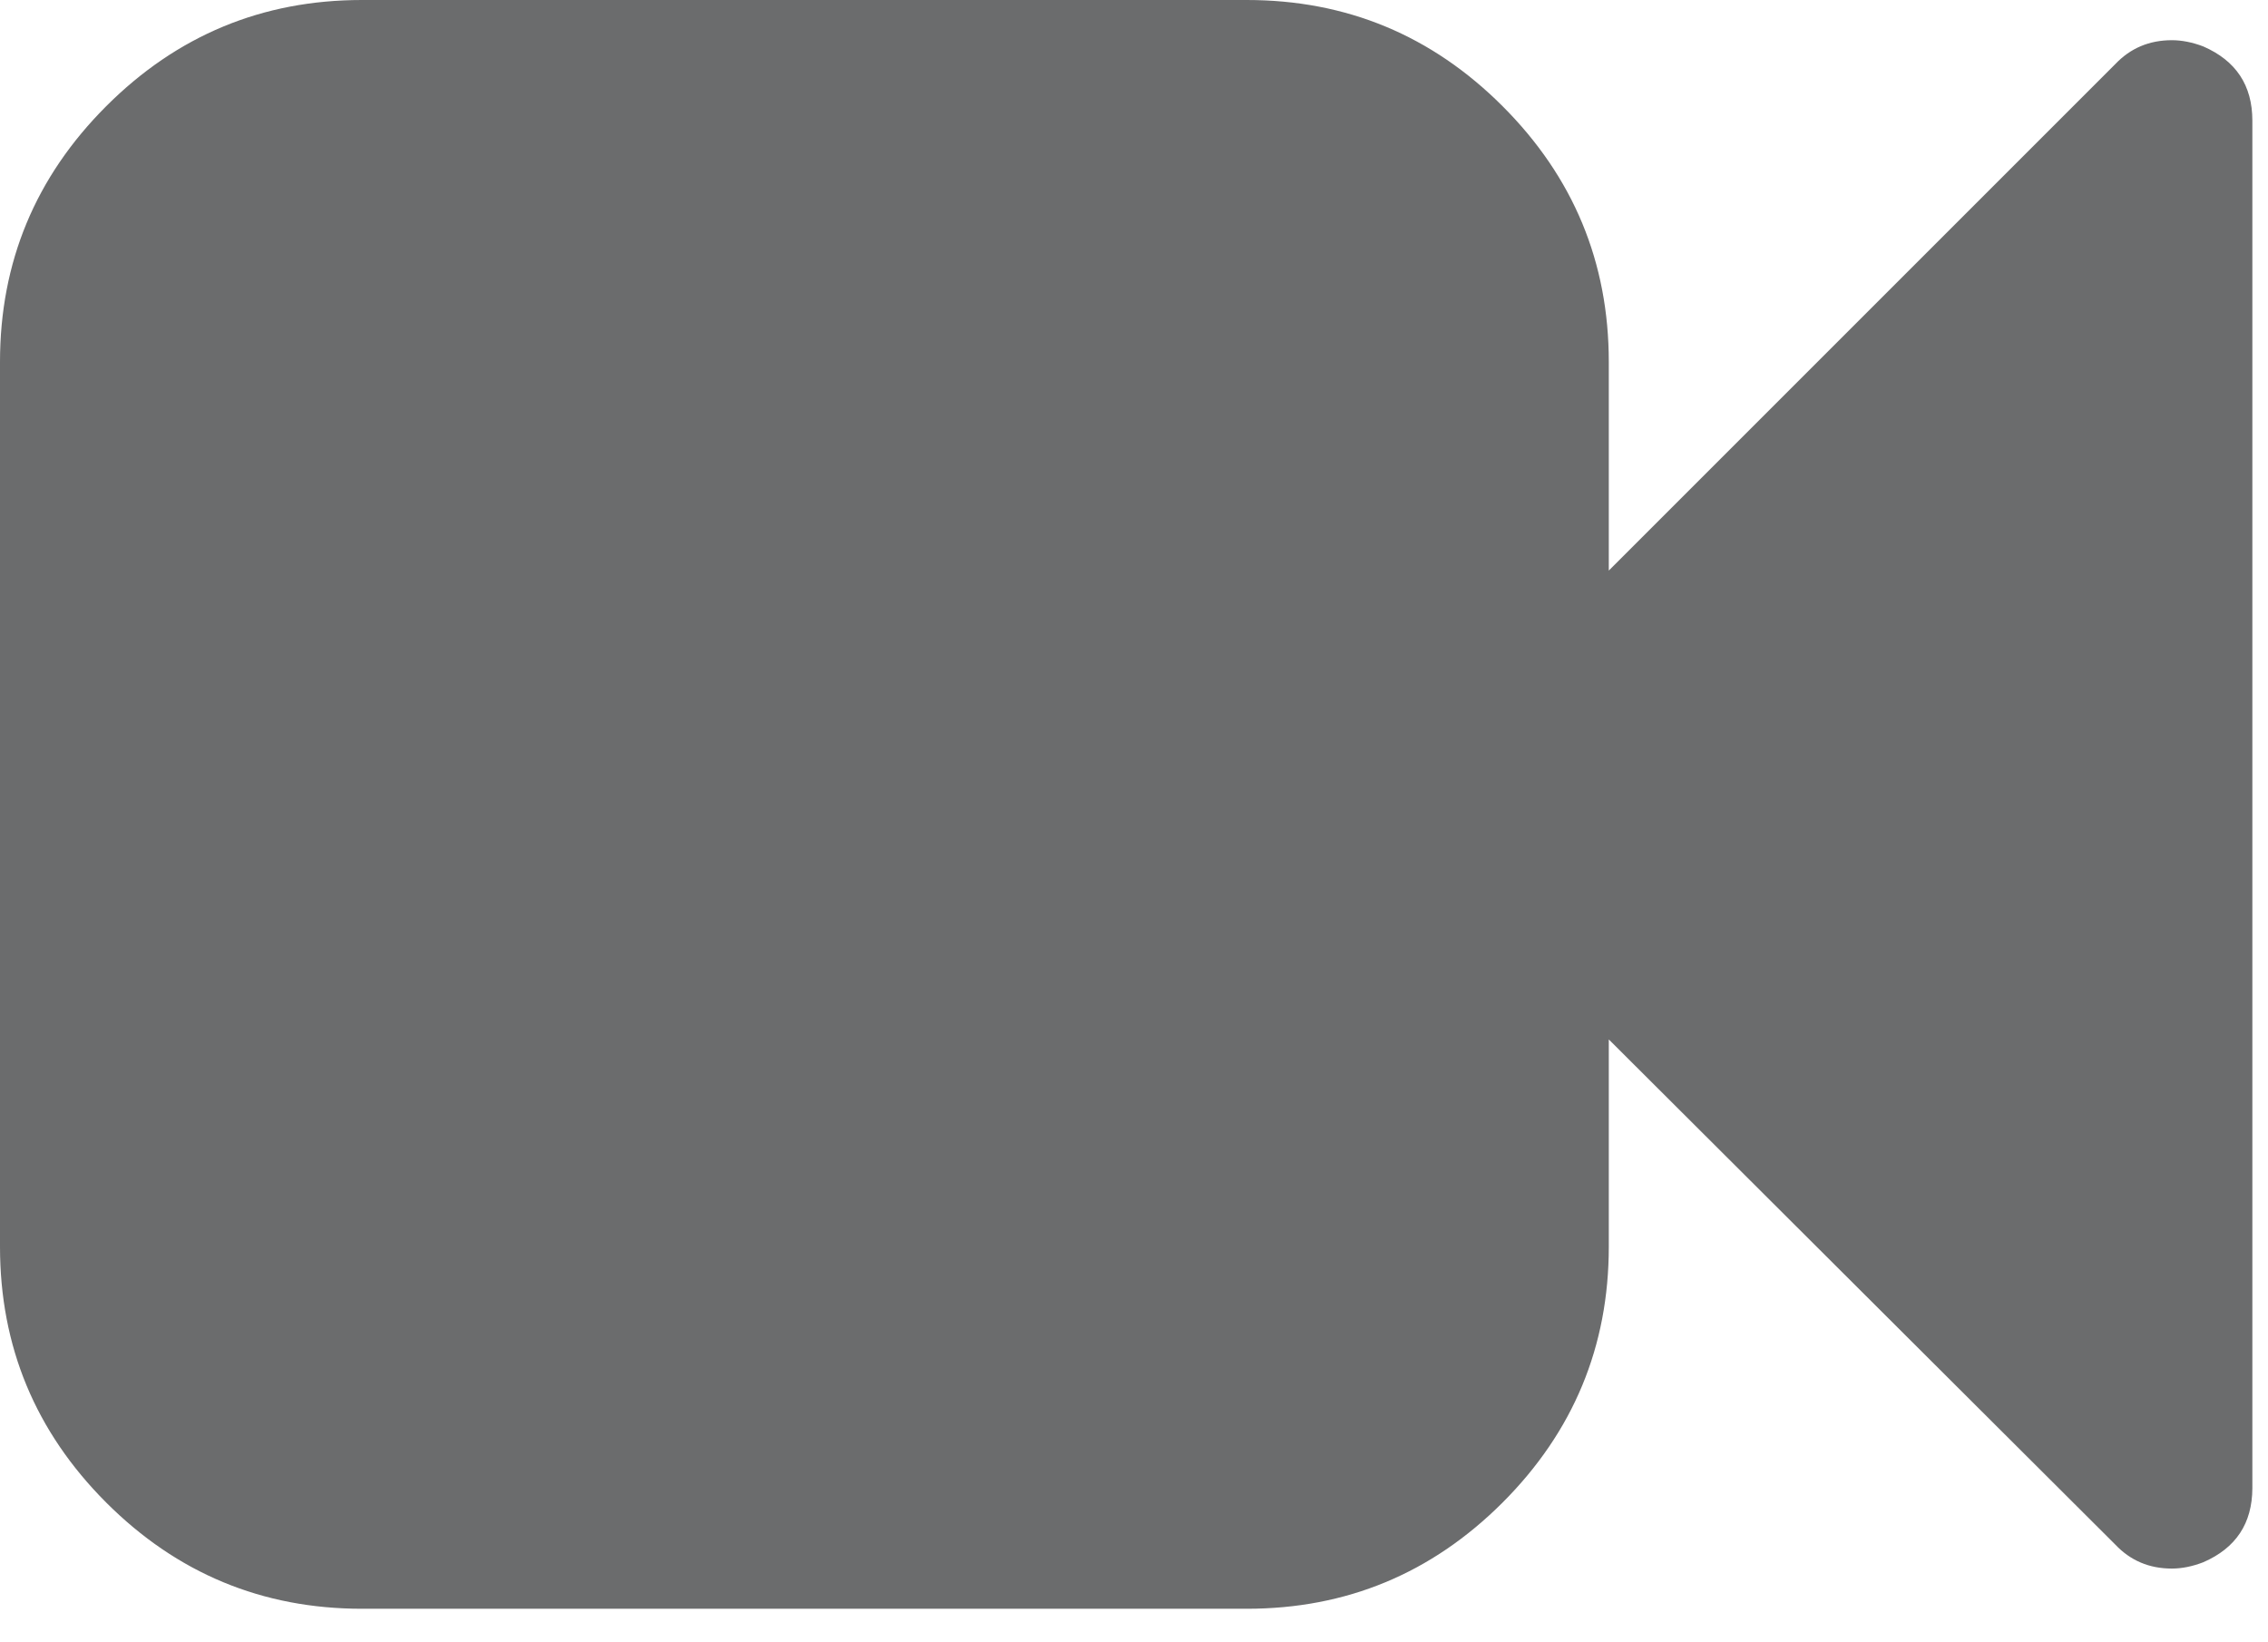 <svg width="29" height="21" viewBox="0 0 29 21" fill="none" xmlns="http://www.w3.org/2000/svg">
<path d="M28.173 19.976C28.033 20.03 27.899 20.057 27.771 20.057C27.481 20.057 27.241 19.955 27.048 19.751L20.571 13.291V15.942C20.571 17.217 20.118 18.307 19.213 19.213C18.307 20.118 17.218 20.571 15.942 20.571H4.628C3.354 20.571 2.263 20.118 1.358 19.213C0.453 18.307 0 17.217 0 15.942V4.628C0 3.353 0.453 2.263 1.358 1.358C2.263 0.453 3.354 -0 4.628 -0H15.942C17.218 -0 18.308 0.453 19.213 1.358C20.118 2.263 20.571 3.353 20.571 4.628V7.296L27.048 0.819C27.241 0.616 27.482 0.514 27.771 0.514C27.899 0.514 28.034 0.541 28.173 0.594C28.591 0.776 28.8 1.092 28.8 1.542V19.028C28.799 19.478 28.591 19.794 28.173 19.976Z" fill="#6B6C6D"/>
</svg>
